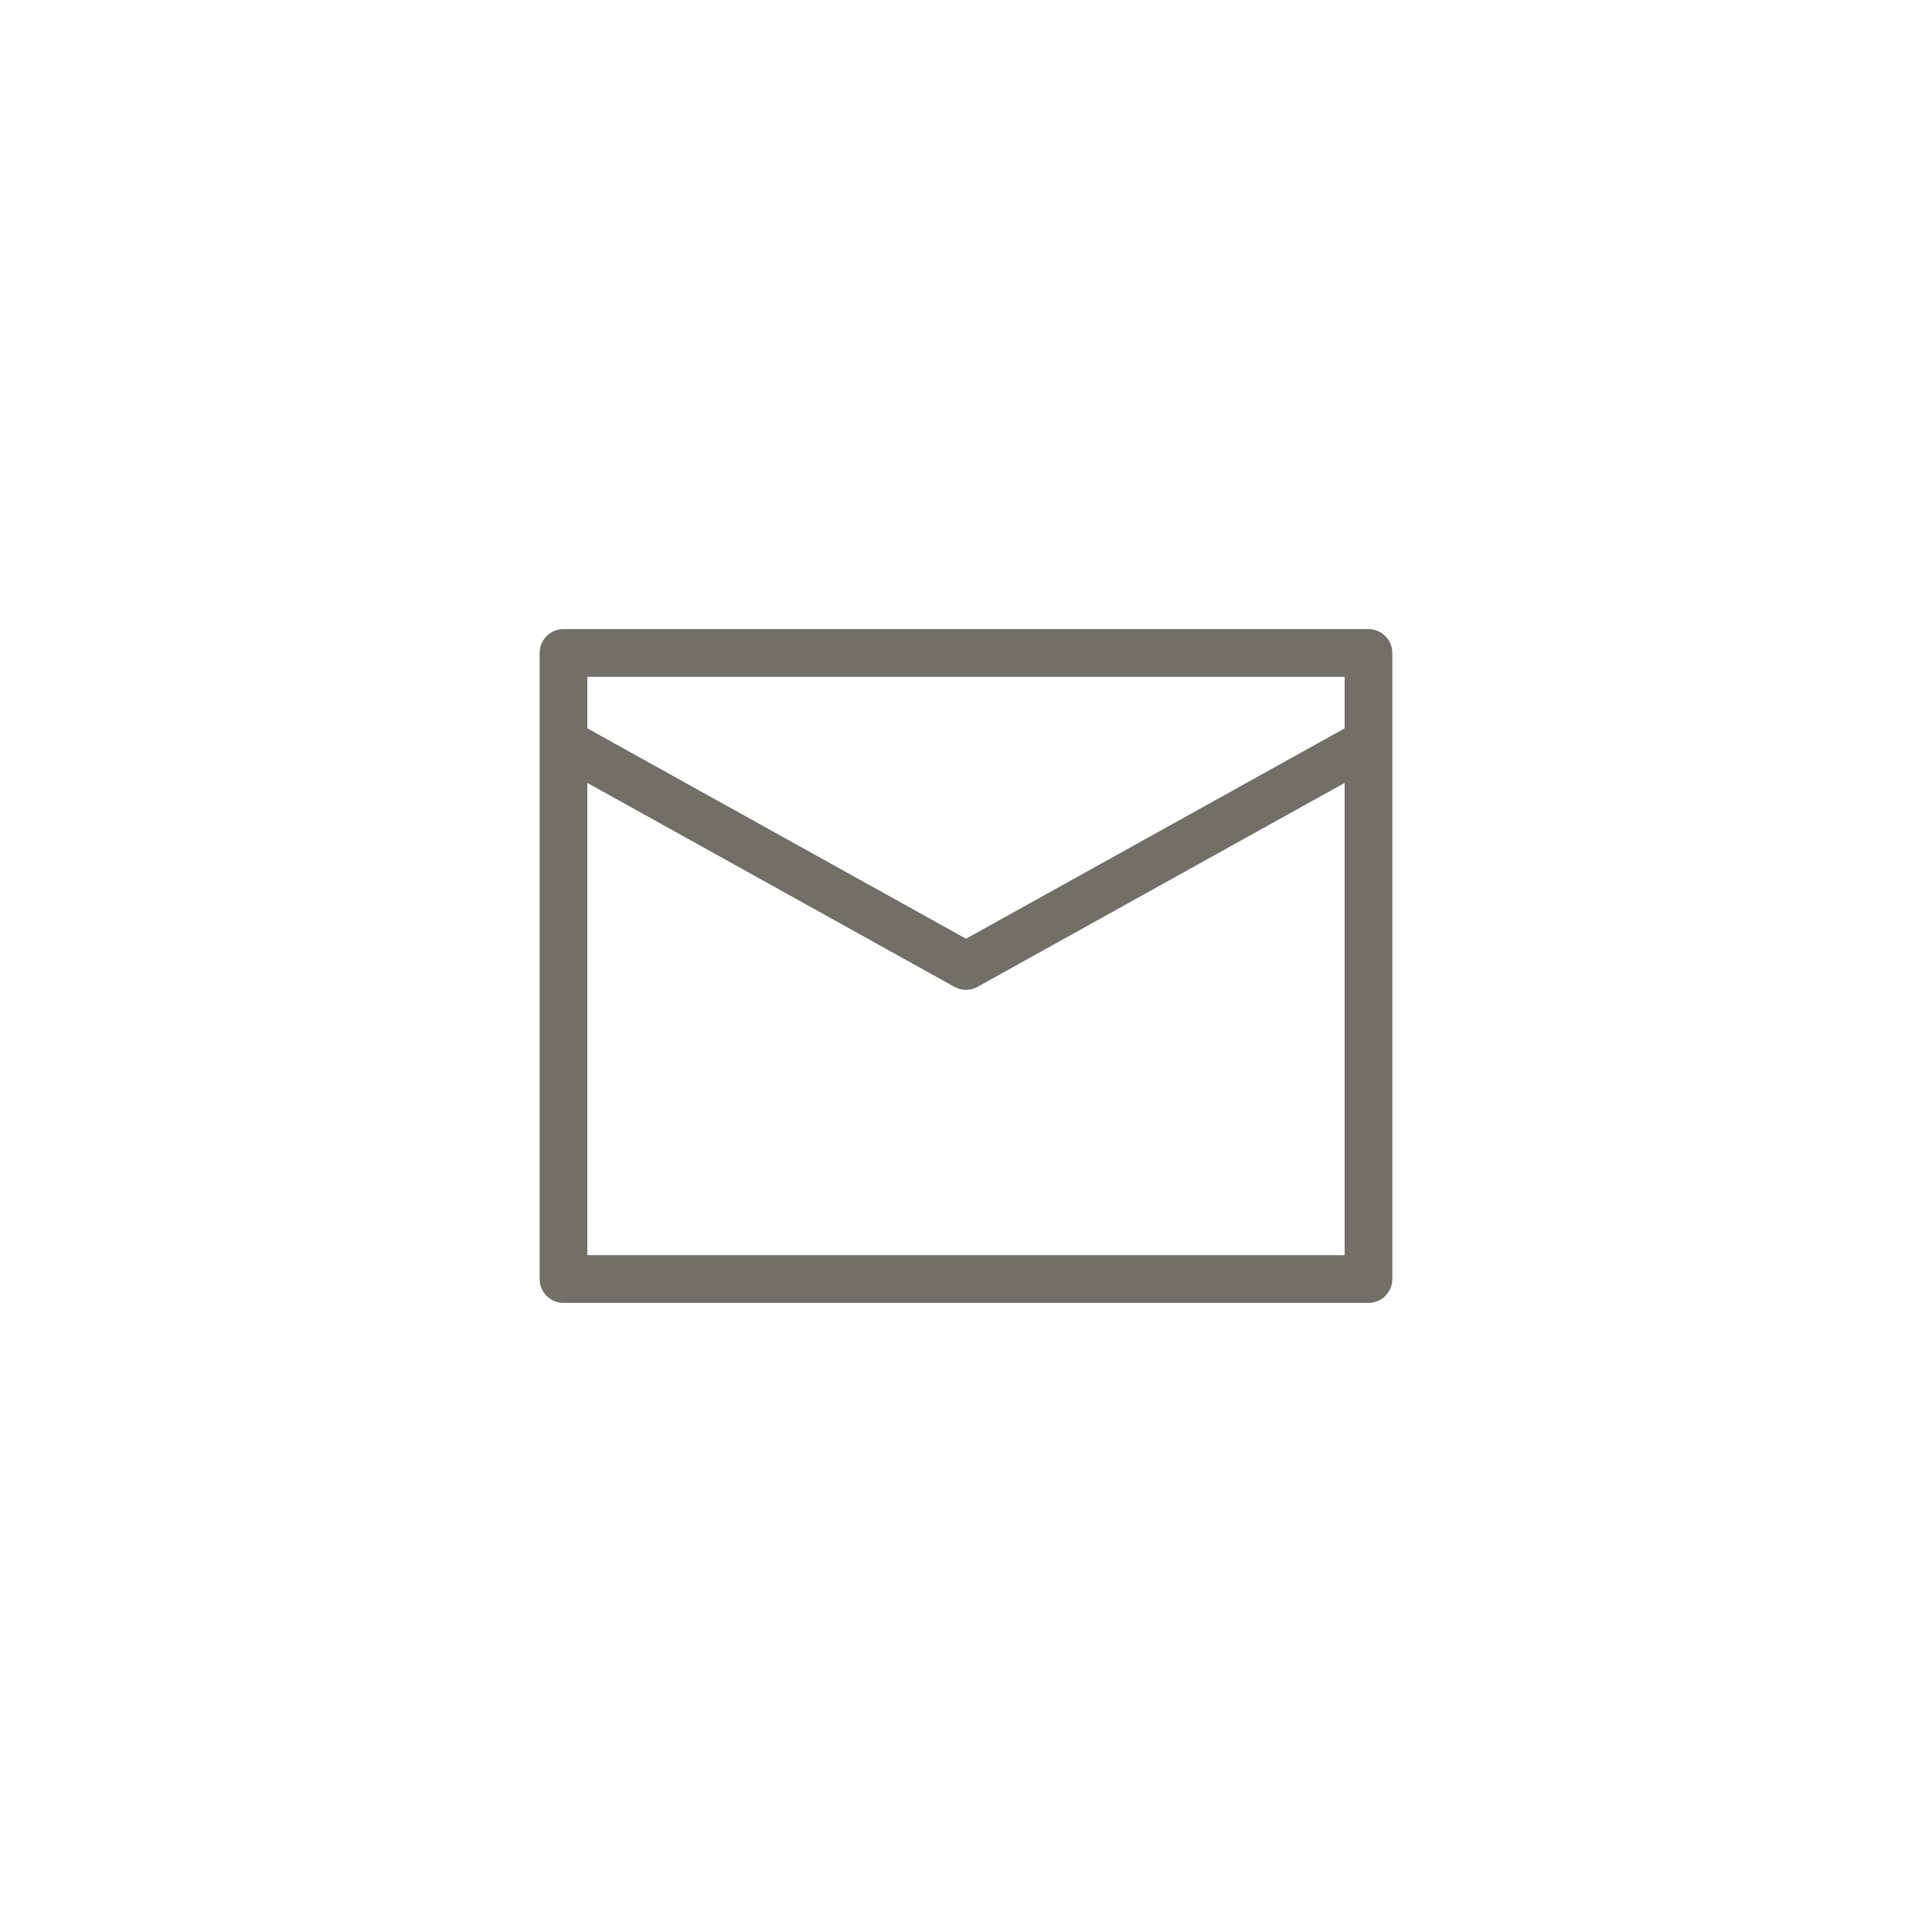 <?xml version="1.0" encoding="UTF-8"?> <svg xmlns="http://www.w3.org/2000/svg" width="81" height="81" viewBox="0 0 81 81" fill="none"> <path d="M23.625 27.375V26.375C23.072 26.375 22.625 26.823 22.625 27.375H23.625ZM57.374 27.375H58.374C58.374 26.823 57.927 26.375 57.374 26.375V27.375ZM57.374 53.625V54.625C57.927 54.625 58.374 54.177 58.374 53.625H57.374ZM23.625 53.625H22.625C22.625 54.177 23.072 54.625 23.625 54.625V53.625ZM24.11 30.251C23.627 29.983 23.019 30.157 22.75 30.639C22.482 31.122 22.656 31.731 23.139 31.999L24.11 30.251ZM40.499 40.5L40.014 41.374C40.316 41.542 40.683 41.542 40.985 41.374L40.499 40.5ZM57.86 31.999C58.343 31.731 58.517 31.122 58.249 30.639C57.98 30.157 57.372 29.983 56.889 30.251L57.86 31.999ZM23.625 28.375H57.374V26.375H23.625V28.375ZM56.374 27.375V53.625H58.374V27.375H56.374ZM57.374 52.625H23.625V54.625H57.374V52.625ZM24.625 53.625V27.375H22.625V53.625H24.625ZM23.139 31.999L40.014 41.374L40.985 39.626L24.11 30.251L23.139 31.999ZM40.985 41.374L57.86 31.999L56.889 30.251L40.014 39.626L40.985 41.374Z" fill="#726E68"></path> </svg> 